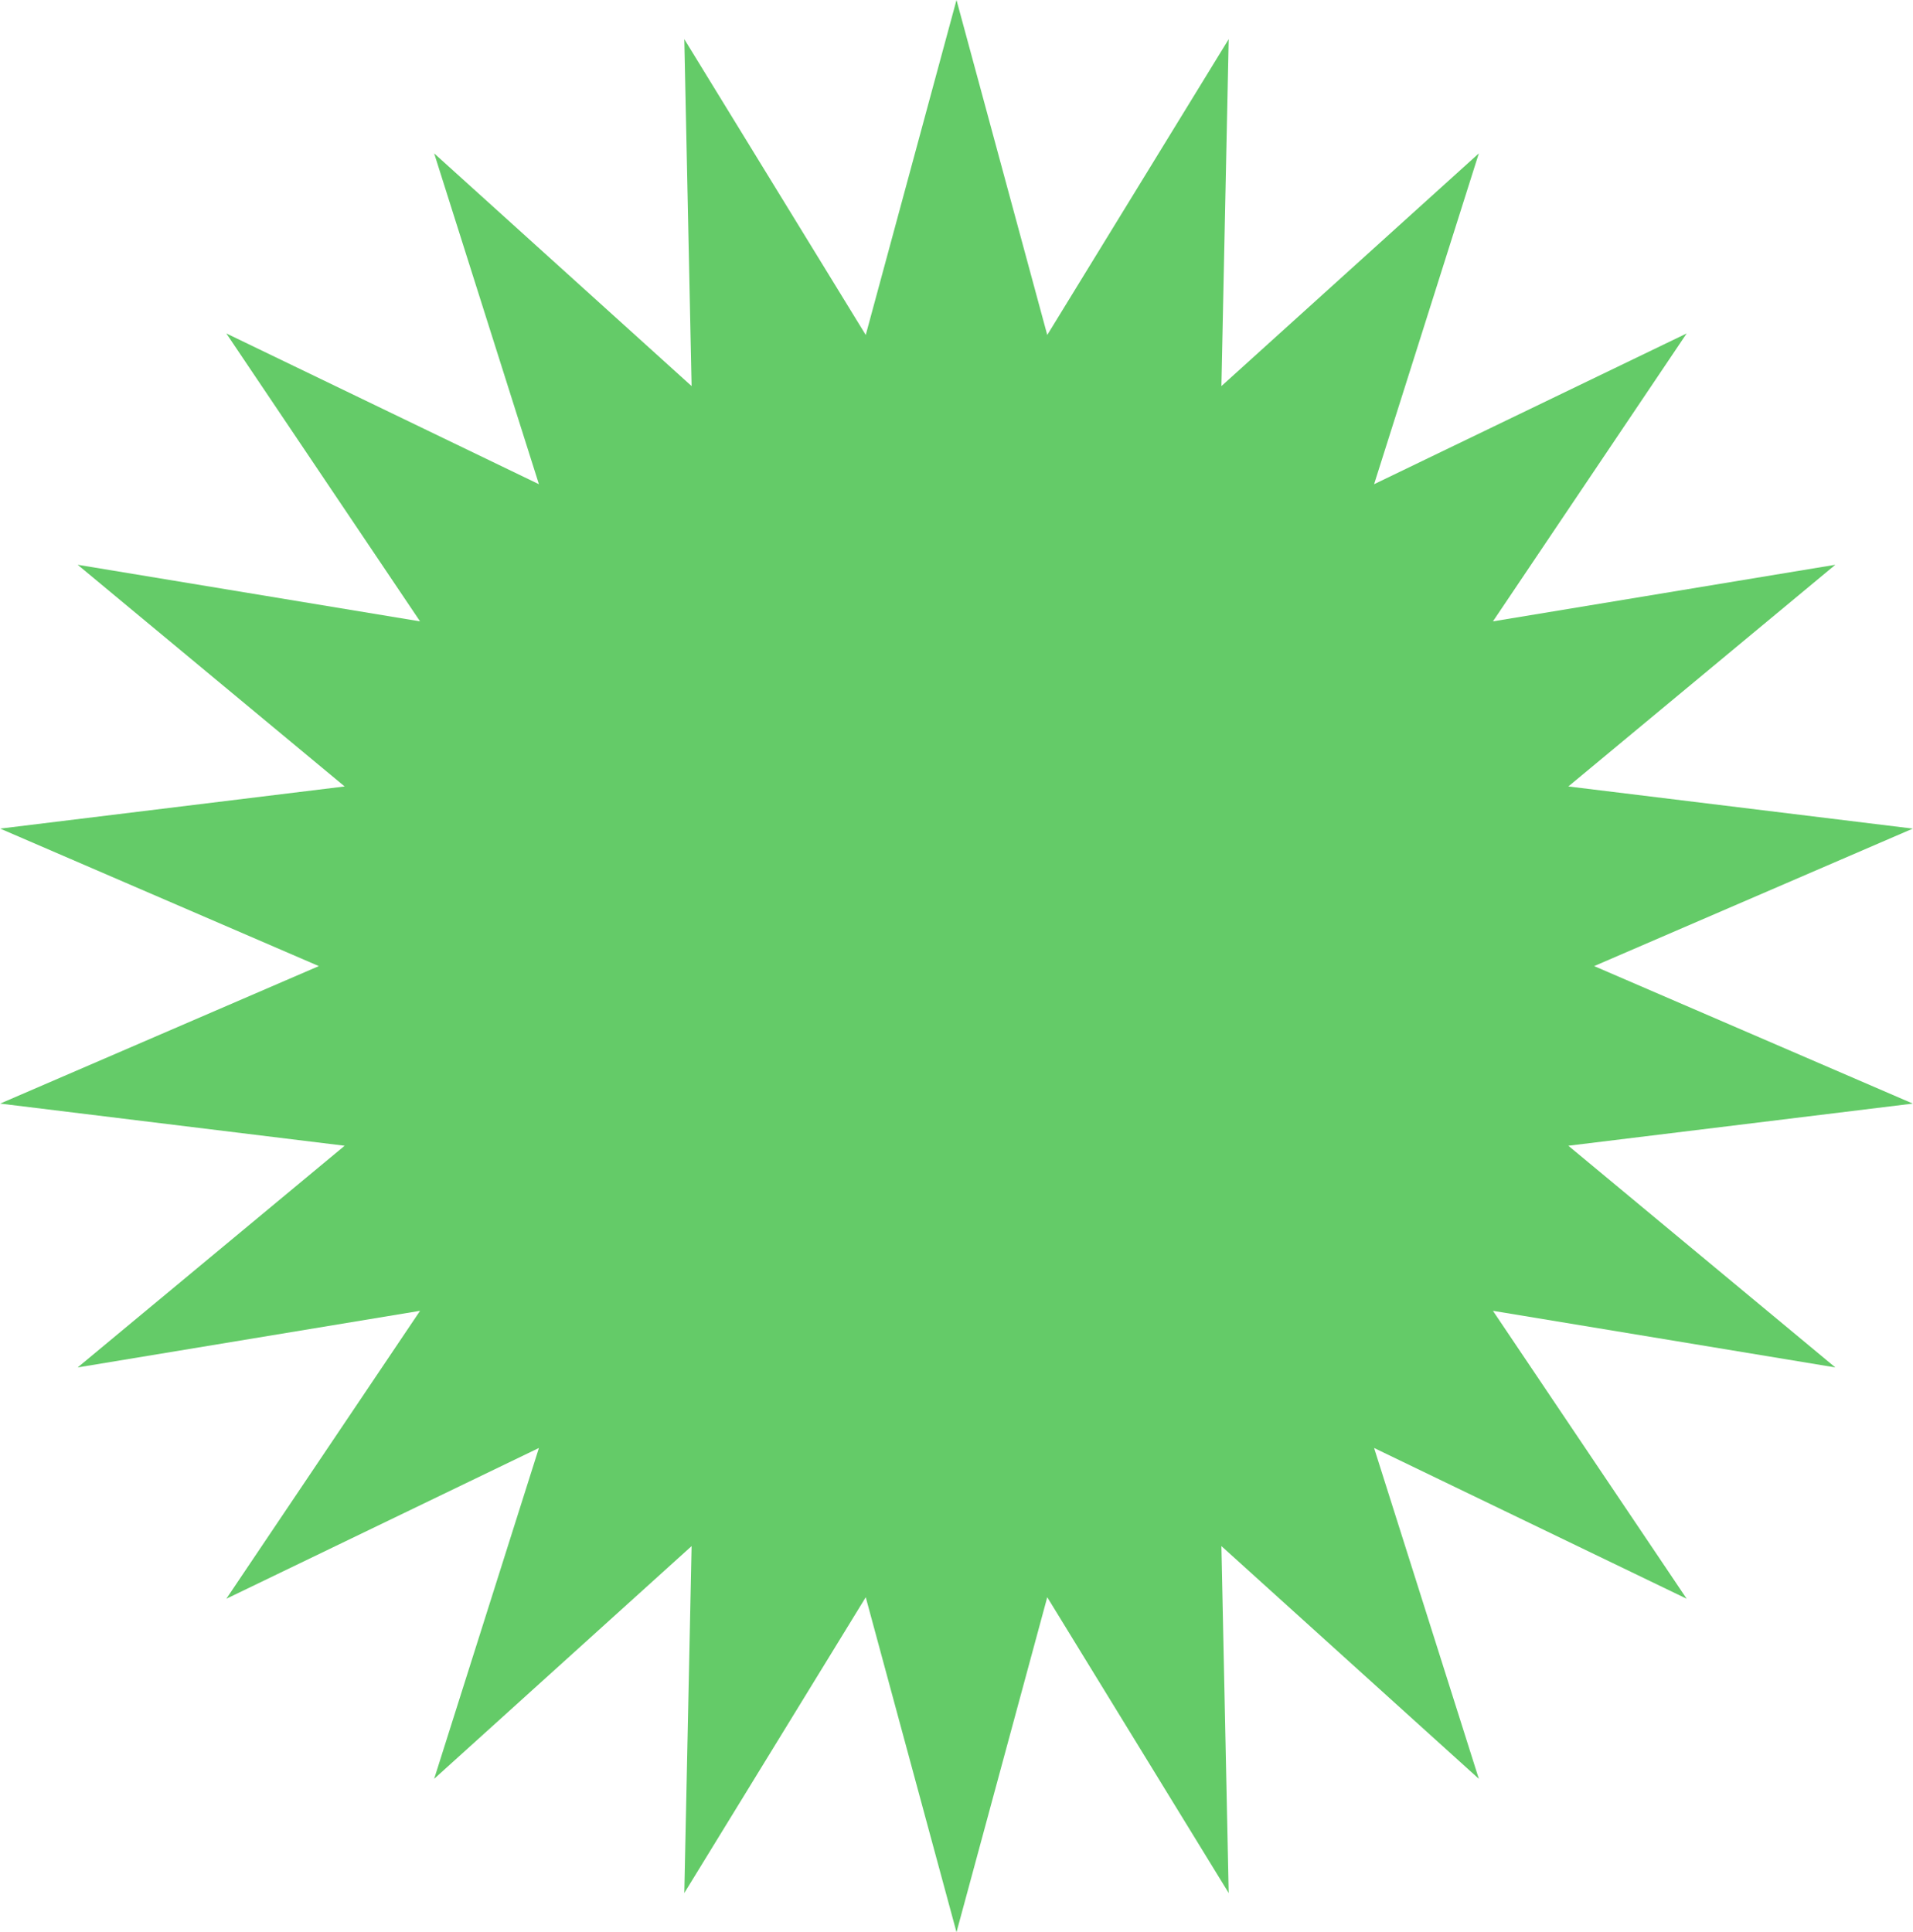 <svg xmlns="http://www.w3.org/2000/svg" width="396" height="400" viewBox="0 0 396 400" fill="none"><path d="M198 0L216.786 69.344L254.346 8.101L252.835 79.929L306.128 31.749L284.442 100.241L349.15 69.028L309.045 128.635L379.926 116.917L324.653 162.811L395.964 171.537L330 200L395.964 228.463L324.653 237.189L379.926 283.083L309.045 271.365L349.15 330.972L284.442 299.759L306.128 368.251L252.835 320.071L254.346 391.899L216.786 330.656L198 400L179.214 330.656L141.653 391.899L143.165 320.071L89.872 368.251L111.558 299.759L46.85 330.972L86.954 271.365L16.074 283.083L71.347 237.189L0.036 228.463L66 200L0.036 171.537L71.347 162.811L16.074 116.917L86.954 128.635L46.85 69.028L111.558 100.241L89.872 31.749L143.165 79.929L141.653 8.101L179.214 69.344L198 0Z" fill="#64CB68"></path></svg>